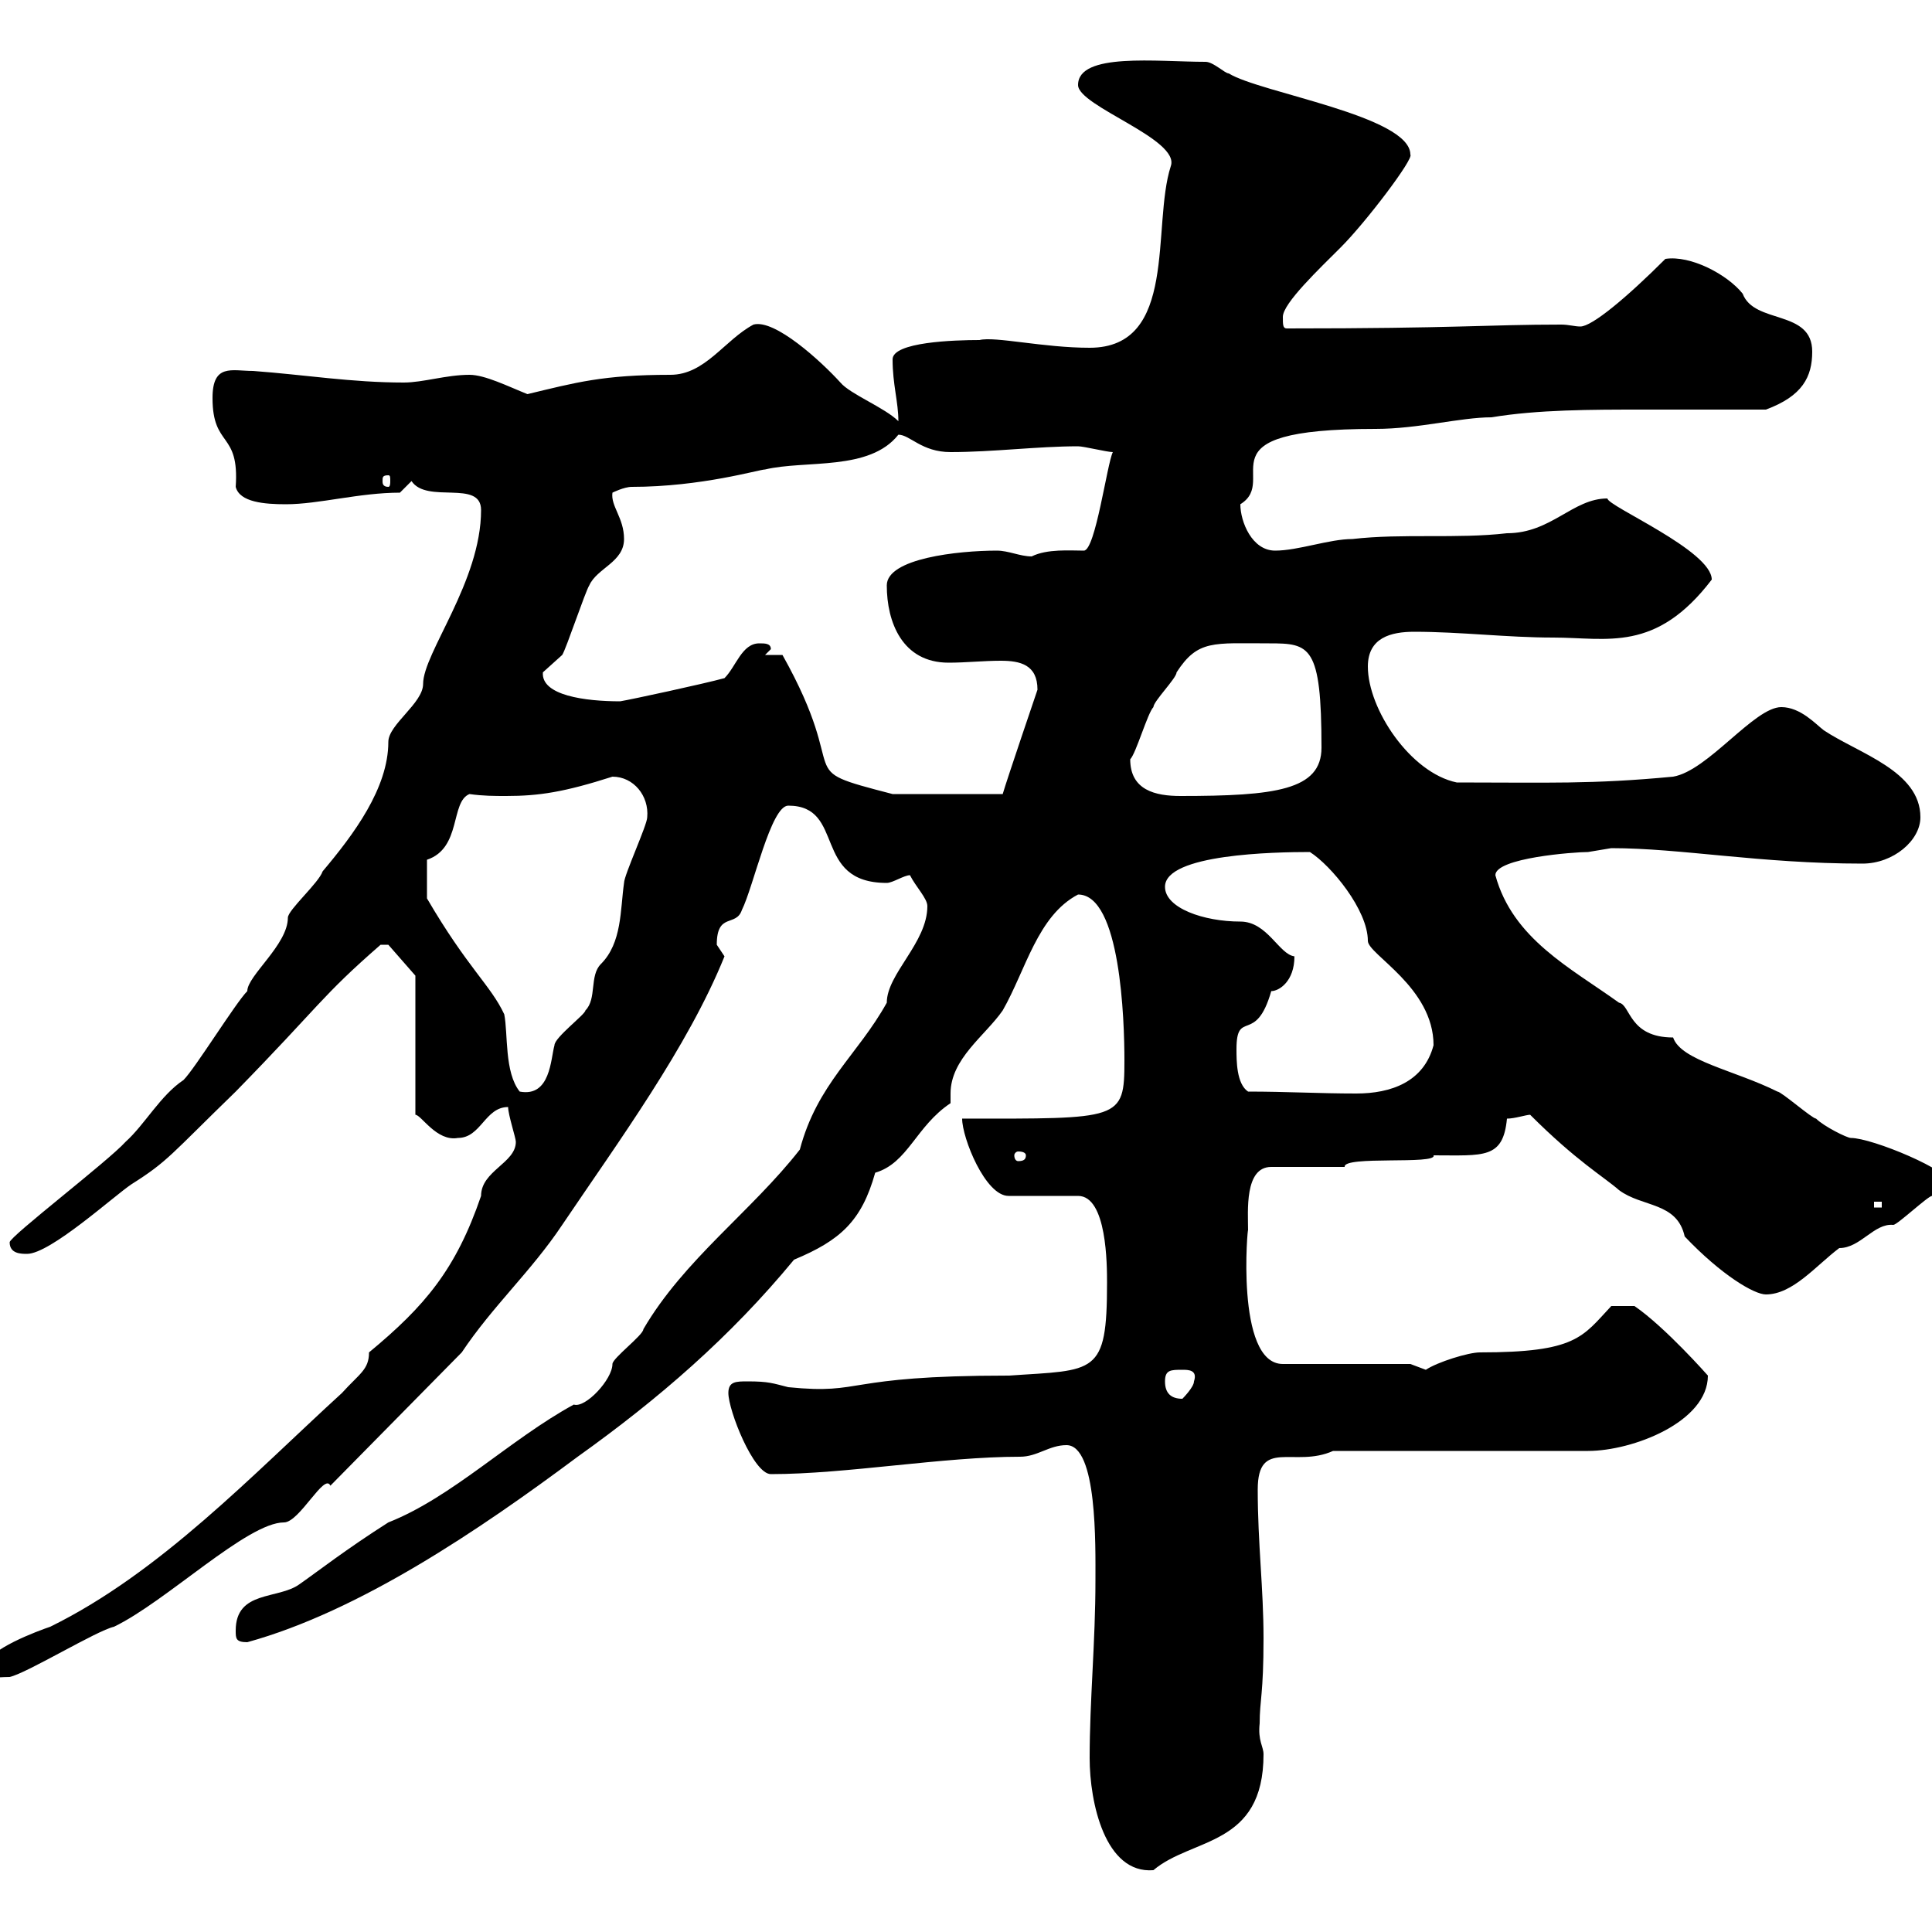 <svg xmlns="http://www.w3.org/2000/svg" xmlns:xlink="http://www.w3.org/1999/xlink" width="300" height="300"><path d="M169.20 273C169.20 279.90 171.60 291 179.10 290.40C185.10 285.30 196.20 286.80 196.20 272.40C196.20 271.20 195.30 270.30 195.60 267.60C195.60 264 196.20 263.10 196.20 254.40C196.20 246.60 195.30 239.70 195.30 231.30C195.30 223.20 201 228 207 225.30L246.60 225.30C253.50 225.30 265.20 220.80 265.20 213.60C265.20 213.60 258.60 206.10 253.80 202.80L250.20 202.80C245.70 207.60 244.80 210 229.80 210C228 210 223.20 211.50 221.40 212.70C221.40 212.70 219 211.80 219 211.80L199.20 211.80C191.70 211.80 193.80 189.60 193.80 191.10C193.80 188.10 193.20 181.20 197.40 181.20L208.80 181.20C208.50 179.40 223.20 180.90 222.60 179.40C230.40 179.40 233.40 180 234 173.70C235.20 173.70 237 173.10 237.60 173.10C244.80 180.30 249 182.70 251.40 184.80C255 187.50 260.40 186.60 261.60 192C267.30 198 272.40 201 274.20 201C278.40 201 282 196.50 285.60 193.80C288.90 193.80 291 189.90 294 190.20C294.60 190.20 299.40 185.70 300 185.70C301.20 185.40 303.90 185.40 303 183.90C303 181.80 290.70 176.70 287.40 176.70C286.80 176.70 283.20 174.90 282 173.70C281.40 173.70 276.60 169.50 276 169.50C269.40 166.20 261 164.70 259.80 161.10C252.90 161.10 253.20 156 251.40 155.70C243.90 150.30 234.90 145.80 232.20 135.90C232.20 133.20 244.50 132.30 246.60 132.30C246.60 132.30 250.20 131.70 250.20 131.70C261 131.70 273.30 134.10 289.20 134.10C294 134.10 298.20 130.50 298.20 126.90C298.20 119.70 288.60 117 283.20 113.40C282 112.50 279.60 109.80 276.60 109.80C272.40 109.80 265.20 119.70 259.80 120.60C247.20 121.80 240.30 121.50 226.20 121.50C219 120 212.40 110.10 212.40 103.50C212.40 99 216 98.10 219.60 98.10C226.80 98.10 234 99 241.20 99C249.60 99 257.10 101.40 265.80 90C265.80 85.50 249.60 78.60 249.60 77.40C244.20 77.40 240.90 82.80 234 82.80C226.20 83.70 217.80 82.80 210 83.70C206.40 83.70 201.60 85.50 198 85.50C194.40 85.50 192.60 81 192.60 78.30C198.90 74.40 185.40 66.60 213.60 66.60C220.20 66.60 226.80 64.80 231.60 64.80C238.80 63.60 247.20 63.60 255 63.60C261.60 63.60 267.90 63.60 274.20 63.60C279.90 61.50 281.40 58.50 281.40 54.60C281.40 48 272.40 50.40 270.60 45.60C268.20 42.60 262.50 39.60 258.60 40.20C252.60 46.20 247.20 50.70 245.40 50.70C244.50 50.70 243.60 50.40 242.40 50.40C231 50.40 226.20 51 199.80 51C199.20 51 199.20 50.40 199.20 49.20C199.20 47.10 204.90 41.70 208.20 38.40C212.10 34.50 219.60 24.60 219 24C219 18 195.60 14.40 190.80 11.40C190.20 11.40 188.40 9.60 187.20 9.60C179.70 9.60 167.40 8.10 167.40 13.20C167.40 16.50 183.30 21.60 181.80 25.80C178.80 35.10 183 54 169.20 54C162 54 154.50 52.20 152.10 52.80C148.20 52.80 138.60 53.10 138.60 55.80C138.60 59.70 139.50 62.40 139.50 65.40C137.40 63.30 132 61.20 130.50 59.40C127.50 56.10 120.30 49.50 117 50.40C112.50 52.80 109.50 58.20 104.10 58.20C93.60 58.20 89.40 59.40 81.90 61.20C78.90 60 75.30 58.20 72.90 58.20C69.30 58.20 65.70 59.40 62.70 59.40C54.60 59.40 47.40 58.20 39.30 57.60C36 57.60 33 56.40 33 61.80C33 69.60 37.20 66.90 36.60 75.60C37.20 78 41.10 78.30 44.40 78.30C49.50 78.30 55.80 76.50 62.10 76.50L63.90 74.70C66.30 78.30 74.70 74.40 74.70 79.20C74.70 90.30 65.70 101.40 65.70 106.20C65.70 109.20 60.30 112.50 60.30 115.20C60.30 122.40 54.90 129.60 50.10 135.30C49.50 137.10 44.70 141.30 44.70 142.50C44.70 146.70 38.40 151.50 38.40 153.90C36.60 155.70 30.30 165.90 28.50 167.70C24.90 170.10 22.50 174.60 19.50 177.30C16.80 180.30 1.50 192 1.50 192.90C1.50 194.70 3.30 194.70 4.20 194.70C7.80 194.70 17.70 185.70 20.40 183.90C26.10 180.30 26.40 179.40 36.60 169.50C49.80 156 49.80 154.80 59.10 146.70C59.10 146.70 59.10 146.70 60.30 146.70L64.50 151.50L64.50 173.10C65.40 173.10 67.80 177.30 71.10 176.70C74.70 176.70 75.30 171.90 78.90 171.90C78.90 173.10 80.10 176.70 80.10 177.30C80.10 180.60 74.70 181.80 74.70 185.70C70.80 197.10 66 202.80 57.30 210C57.30 212.70 55.80 213.30 53.10 216.30C39.30 228.90 24.90 244.20 7.80 252.60C6 253.20-2.10 256.20-2.10 258.60C-2.10 261-0.90 260.40 1.50 260.40C4.20 259.80 15 253.20 17.70 252.60C25.80 248.70 38.40 236.40 44.10 236.40C46.50 236.40 50.40 228.60 51.30 230.70L71.70 210C76.50 202.80 82.50 197.40 87.30 190.20C96 177.30 106.80 162.60 112.50 148.50C112.50 148.50 111.30 146.70 111.30 146.70C111.30 141.60 114.30 144 115.20 141.30C117 137.70 119.70 125.10 122.40 125.10C131.40 125.10 126 137.10 137.70 137.10C138.60 137.10 140.40 135.90 141.30 135.90C142.20 137.70 144 139.50 144 140.70C144 146.40 137.70 151.20 137.70 155.70C133.20 163.80 126.90 168.30 124.20 178.50C116.70 188.10 106.20 195.60 99.90 206.40C99.90 207.30 95.10 210.90 95.10 211.80C95.10 214.20 90.90 218.70 89.10 218.10C79.20 223.50 70.20 232.50 60.30 236.40C53.70 240.60 49.50 243.90 46.50 246C43.20 248.40 36.60 246.90 36.60 253.20C36.60 254.40 36.60 255 38.40 255C55.80 250.20 74.40 237.60 89.70 226.20C102.30 217.20 113.40 207.60 123.30 195.60C130.50 192.60 133.80 189.60 135.90 182.10C141 180.60 142.20 174.90 147.60 171.30C147.60 171 147.60 170.10 147.60 169.80C147.60 164.40 153 160.80 155.70 156.90C159.30 150.60 161.10 142.20 167.40 138.90C174 138.90 174.60 158.40 174.60 164.70C174.60 174 174 173.70 149.40 173.70C149.40 176.70 153 185.70 156.60 185.70L167.40 185.70C171.90 185.70 171.90 196.50 171.90 199.20C171.90 213.60 170.10 212.70 156.60 213.60C130.50 213.60 134.40 216.60 122.40 215.40C120 214.80 119.40 214.50 116.10 214.50C114.30 214.50 113.10 214.50 113.10 216.30C113.10 219 117 228.90 119.70 228.90C131.40 228.90 146.40 226.20 158.40 226.20C161.10 226.20 162.90 224.40 165.60 224.40C170.40 224.40 170.10 240 170.10 245.40C170.10 255 169.20 264 169.20 273ZM180.90 214.50C180.90 212.70 181.80 212.70 183.60 212.70C184.50 212.70 186 212.70 185.40 214.50C185.40 215.40 183.60 217.20 183.60 217.20C181.80 217.20 180.90 216.30 180.90 214.50ZM291 186.60L292.20 186.60L292.20 187.50L291 187.50ZM159.30 179.40C159.30 180 159 180.30 158.10 180.30C157.80 180.30 157.50 180 157.50 179.40C157.50 179.10 157.80 178.80 158.10 178.80C159 178.80 159.30 179.10 159.30 179.40ZM66.30 135.90C66.30 135.90 66.30 134.10 66.30 133.50C71.70 131.70 69.90 124.50 72.90 123.30C75 123.60 76.80 123.60 78.60 123.60C83.70 123.60 87.60 123 95.10 120.60C98.40 120.60 100.80 123.60 100.50 126.90C100.50 128.10 96.90 135.90 96.90 137.10C96.30 141.30 96.60 146.40 93.30 149.70C91.50 151.50 92.70 155.10 90.90 156.90C90.90 157.50 86.10 161.10 86.10 162.30C85.50 164.40 85.50 170.40 80.70 169.50C78.30 166.50 78.90 160.50 78.30 157.50C76.20 153 72.60 150.30 66.30 139.50C66.30 139.50 66.30 137.10 66.30 135.90ZM192 162.90C192 156.60 195 162.30 197.40 153.90C198.60 153.90 201 152.40 201 148.50C198.60 148.20 196.80 143.10 192.60 143.10C186.90 143.10 180.90 141 180.90 137.70C180.90 132.60 198 132.30 203.40 132.30C206.70 134.40 212.40 141.30 212.40 146.10C212.40 148.20 222.60 153.30 222.60 162.30C221.10 168 216 169.80 210.60 169.80C204.90 169.80 199.80 169.50 193.80 169.50C192 168.30 192 164.70 192 162.90ZM118.80 101.70L119.70 100.80C119.70 99.90 118.80 99.90 117.90 99.90C115.20 99.90 114.30 103.50 112.50 105.30C109.20 106.20 98.10 108.60 96.30 108.90C90.90 108.90 84 108 84.30 104.40C84.30 104.40 87.30 101.70 87.30 101.70C87.90 100.80 90.90 91.80 91.50 90.90C92.70 88.20 96.90 87.30 96.90 83.70C96.90 80.40 94.80 78.60 95.10 76.50C95.10 76.50 96.90 75.60 98.10 75.60C108.90 75.60 117.90 72.90 118.80 72.90C125.10 71.40 135 73.20 139.50 67.50C141.30 67.50 143.10 70.20 147.60 70.20C154.20 70.20 161.10 69.30 167.40 69.30C168.30 69.30 171.90 70.20 172.80 70.20C171.90 72 170.10 85.50 168.30 85.50C166.20 85.50 162.60 85.20 160.20 86.40C158.40 86.40 156.60 85.50 154.80 85.50C148.80 85.50 137.70 86.70 137.70 90.90C137.70 96.60 140.10 102.90 147.30 102.90C150 102.90 152.70 102.60 155.40 102.60C158.40 102.60 161.10 103.20 161.10 107.10C161.10 107.10 156.30 121.20 155.70 123.30L138.60 123.30C122.40 119.10 132.60 121.50 121.50 101.70ZM175.50 117.90C176.40 117 178.20 110.70 179.10 109.80C179.10 108.90 182.70 105.30 182.70 104.40C186 99.30 188.40 99.90 197.10 99.90C203.40 99.90 205.20 100.20 205.20 116.10C205.20 122.70 198 123.60 183.30 123.60C179.40 123.60 175.50 122.70 175.50 117.90ZM60.30 73.80C60.60 73.80 60.60 74.10 60.60 74.70C60.60 75 60.60 75.60 60.30 75.60C59.40 75.60 59.40 75 59.40 74.70C59.40 74.10 59.40 73.80 60.30 73.80Z"/></svg>